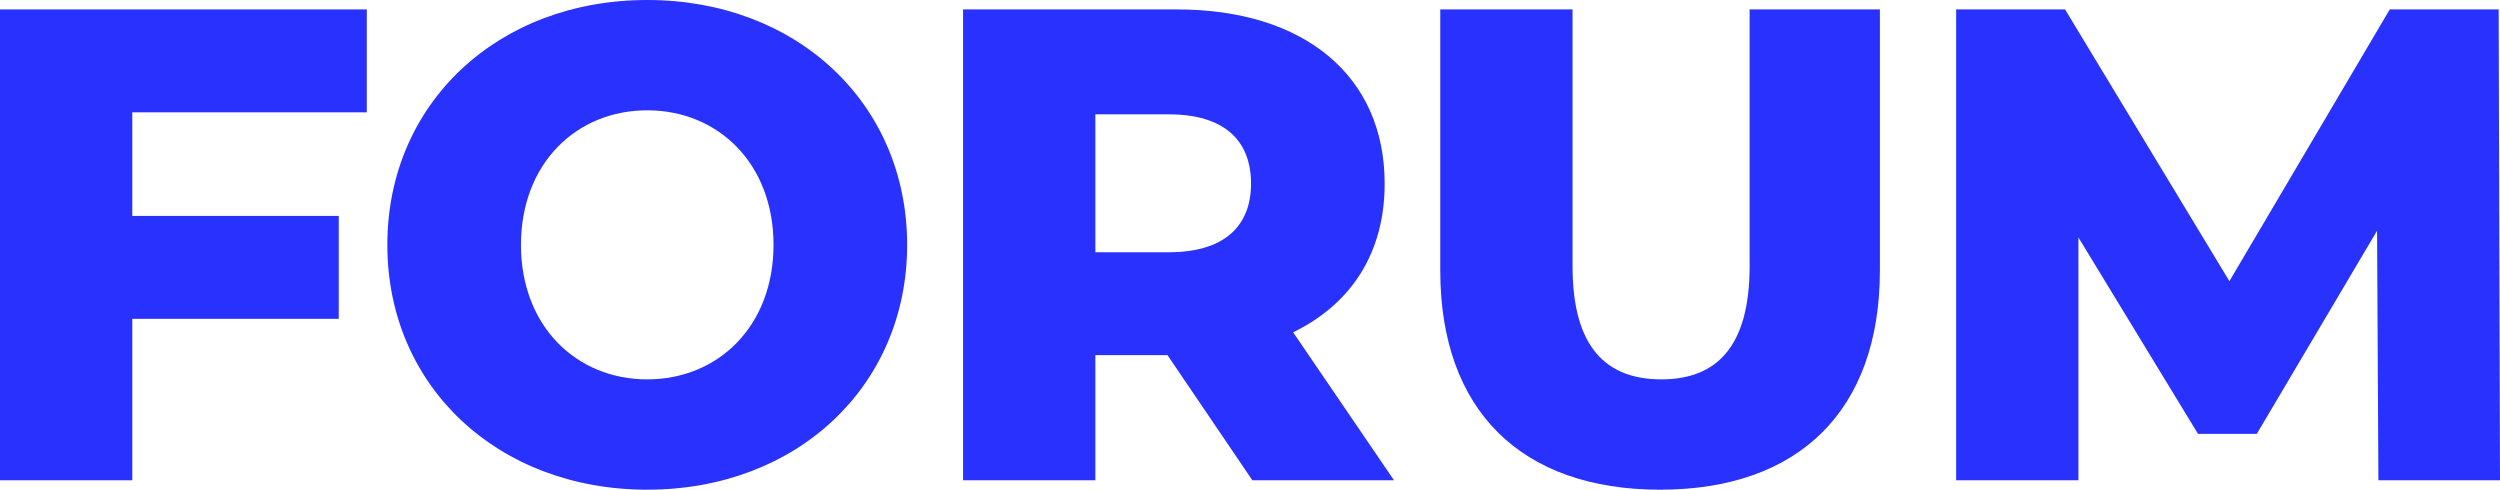 <?xml version="1.0" encoding="UTF-8"?> <svg xmlns="http://www.w3.org/2000/svg" width="485" height="95" viewBox="0 0 485 95" fill="none"> <path d="M71.159 21.793V1.827H0V93.173H25.664V61.854H65.716V41.889H25.664V21.793H71.159Z" fill="#2931FF"></path> <path d="M125.565 95C154.599 95 175.986 74.904 175.986 47.5C175.986 20.096 154.599 0 125.565 0C96.531 0 75.144 20.096 75.144 47.5C75.144 74.904 96.531 95 125.565 95ZM125.565 73.599C111.825 73.599 101.067 63.29 101.067 47.5C101.067 31.71 111.825 21.401 125.565 21.401C139.304 21.401 150.062 31.71 150.062 47.5C150.062 63.29 139.304 73.599 125.565 73.599Z" fill="#2931FF"></path> <path d="M242.959 93.173H270.437L250.865 64.464C262.142 58.983 268.623 49.066 268.623 35.625C268.623 14.746 253.069 1.827 228.312 1.827H186.835V93.173H212.499V68.901H226.497L242.959 93.173ZM242.699 35.625C242.699 43.977 237.385 48.935 226.757 48.935H212.499V22.184H226.757C237.385 22.184 242.699 27.143 242.699 35.625Z" fill="#2931FF"></path> <path d="M322.055 95C348.886 95 364.699 79.732 364.699 52.459V1.827H339.424V51.676C339.424 67.335 332.943 73.599 322.314 73.599C311.556 73.599 305.075 67.335 305.075 51.676V1.827H279.411V52.459C279.411 79.732 295.224 95 322.055 95Z" fill="#2931FF"></path> <path d="M485 93.173L484.741 1.827H463.613L432.505 54.547L400.62 1.827H379.492V93.173H403.212V46.065L426.413 84.169H437.82L461.151 44.76L461.41 93.173H485Z" fill="#2931FF"></path> </svg> 